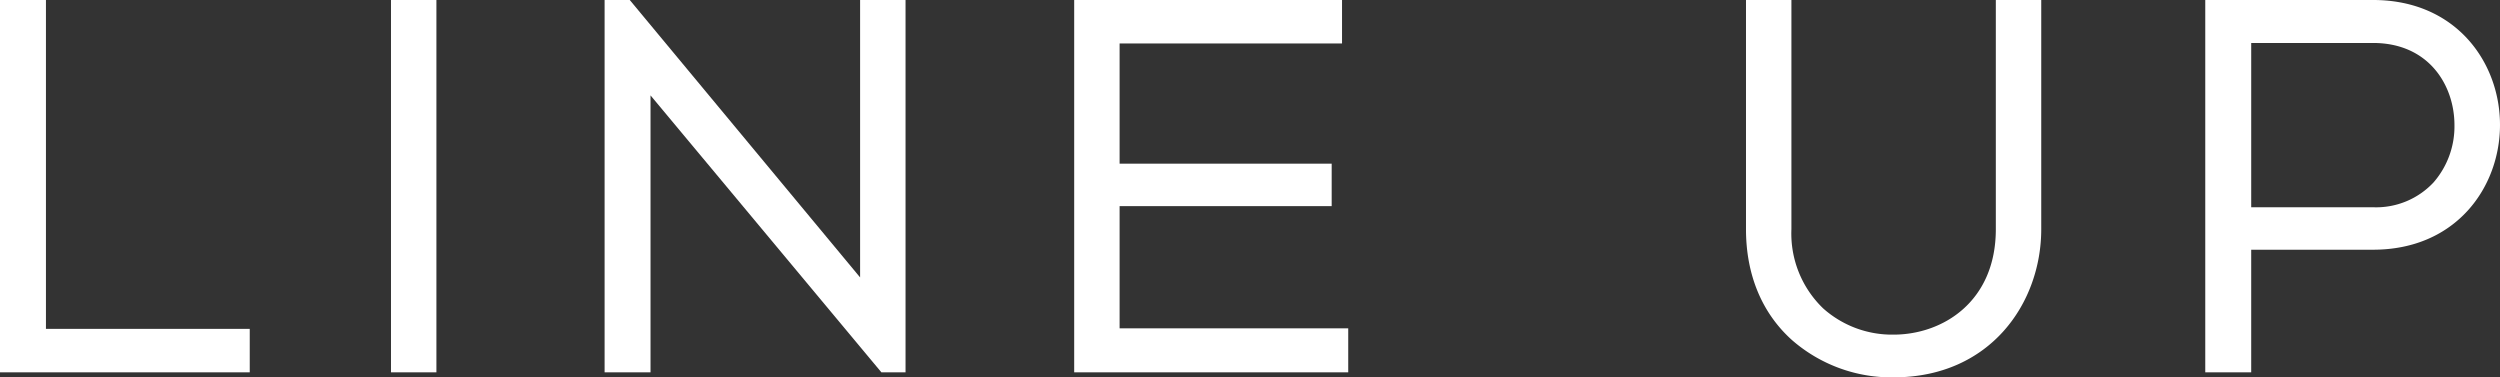 <svg xmlns="http://www.w3.org/2000/svg" width="318" height="48"><rect width="100%" height="100%" fill="#333333" stroke="none"/><defs><clipPath id="a"><path fill="none" d="M0 0h318v47.999H0z"/></clipPath></defs><path d="M0 0v47.363h31.767v-5.53H5.844V0zm49.734-.001h5.777v47.363h-5.777zM109.405 0v35.286L80.105 0h-3.2v47.363h5.842v-35.23l29.368 35.23h3.07V0zm27.231 0v47.363h34.859v-5.6h-29.082V26.22h26.977v-5.4h-26.977V5.531h28.293V0z" fill="#fff"/><g clip-path="url(#a)" fill="#fff" transform="translate(0 .001)"><path d="M253.869 29.159c0 9.21-6.749 13.405-13.018 13.405a13.158 13.158 0 01-8.934-3.328 13.2 13.2 0 01-4.049-10.078V-.001h-5.777v29.16c0 5.8 2.032 10.683 5.876 14.12a19.232 19.232 0 0012.884 4.72c12.34 0 18.795-9.477 18.795-18.839V-.001h-5.777zm47.985-29.16h-21.345v47.363h5.844v-15.6h15.5c10.6 0 16.146-7.991 16.146-15.882S312.453-.001 301.854-.001m7.756 23.135a9.993 9.993 0 01-7.756 3.228h-15.5V5.465h15.5c7.113 0 10.353 5.416 10.353 10.448a10.843 10.843 0 01-2.6 7.22"/></g></svg>